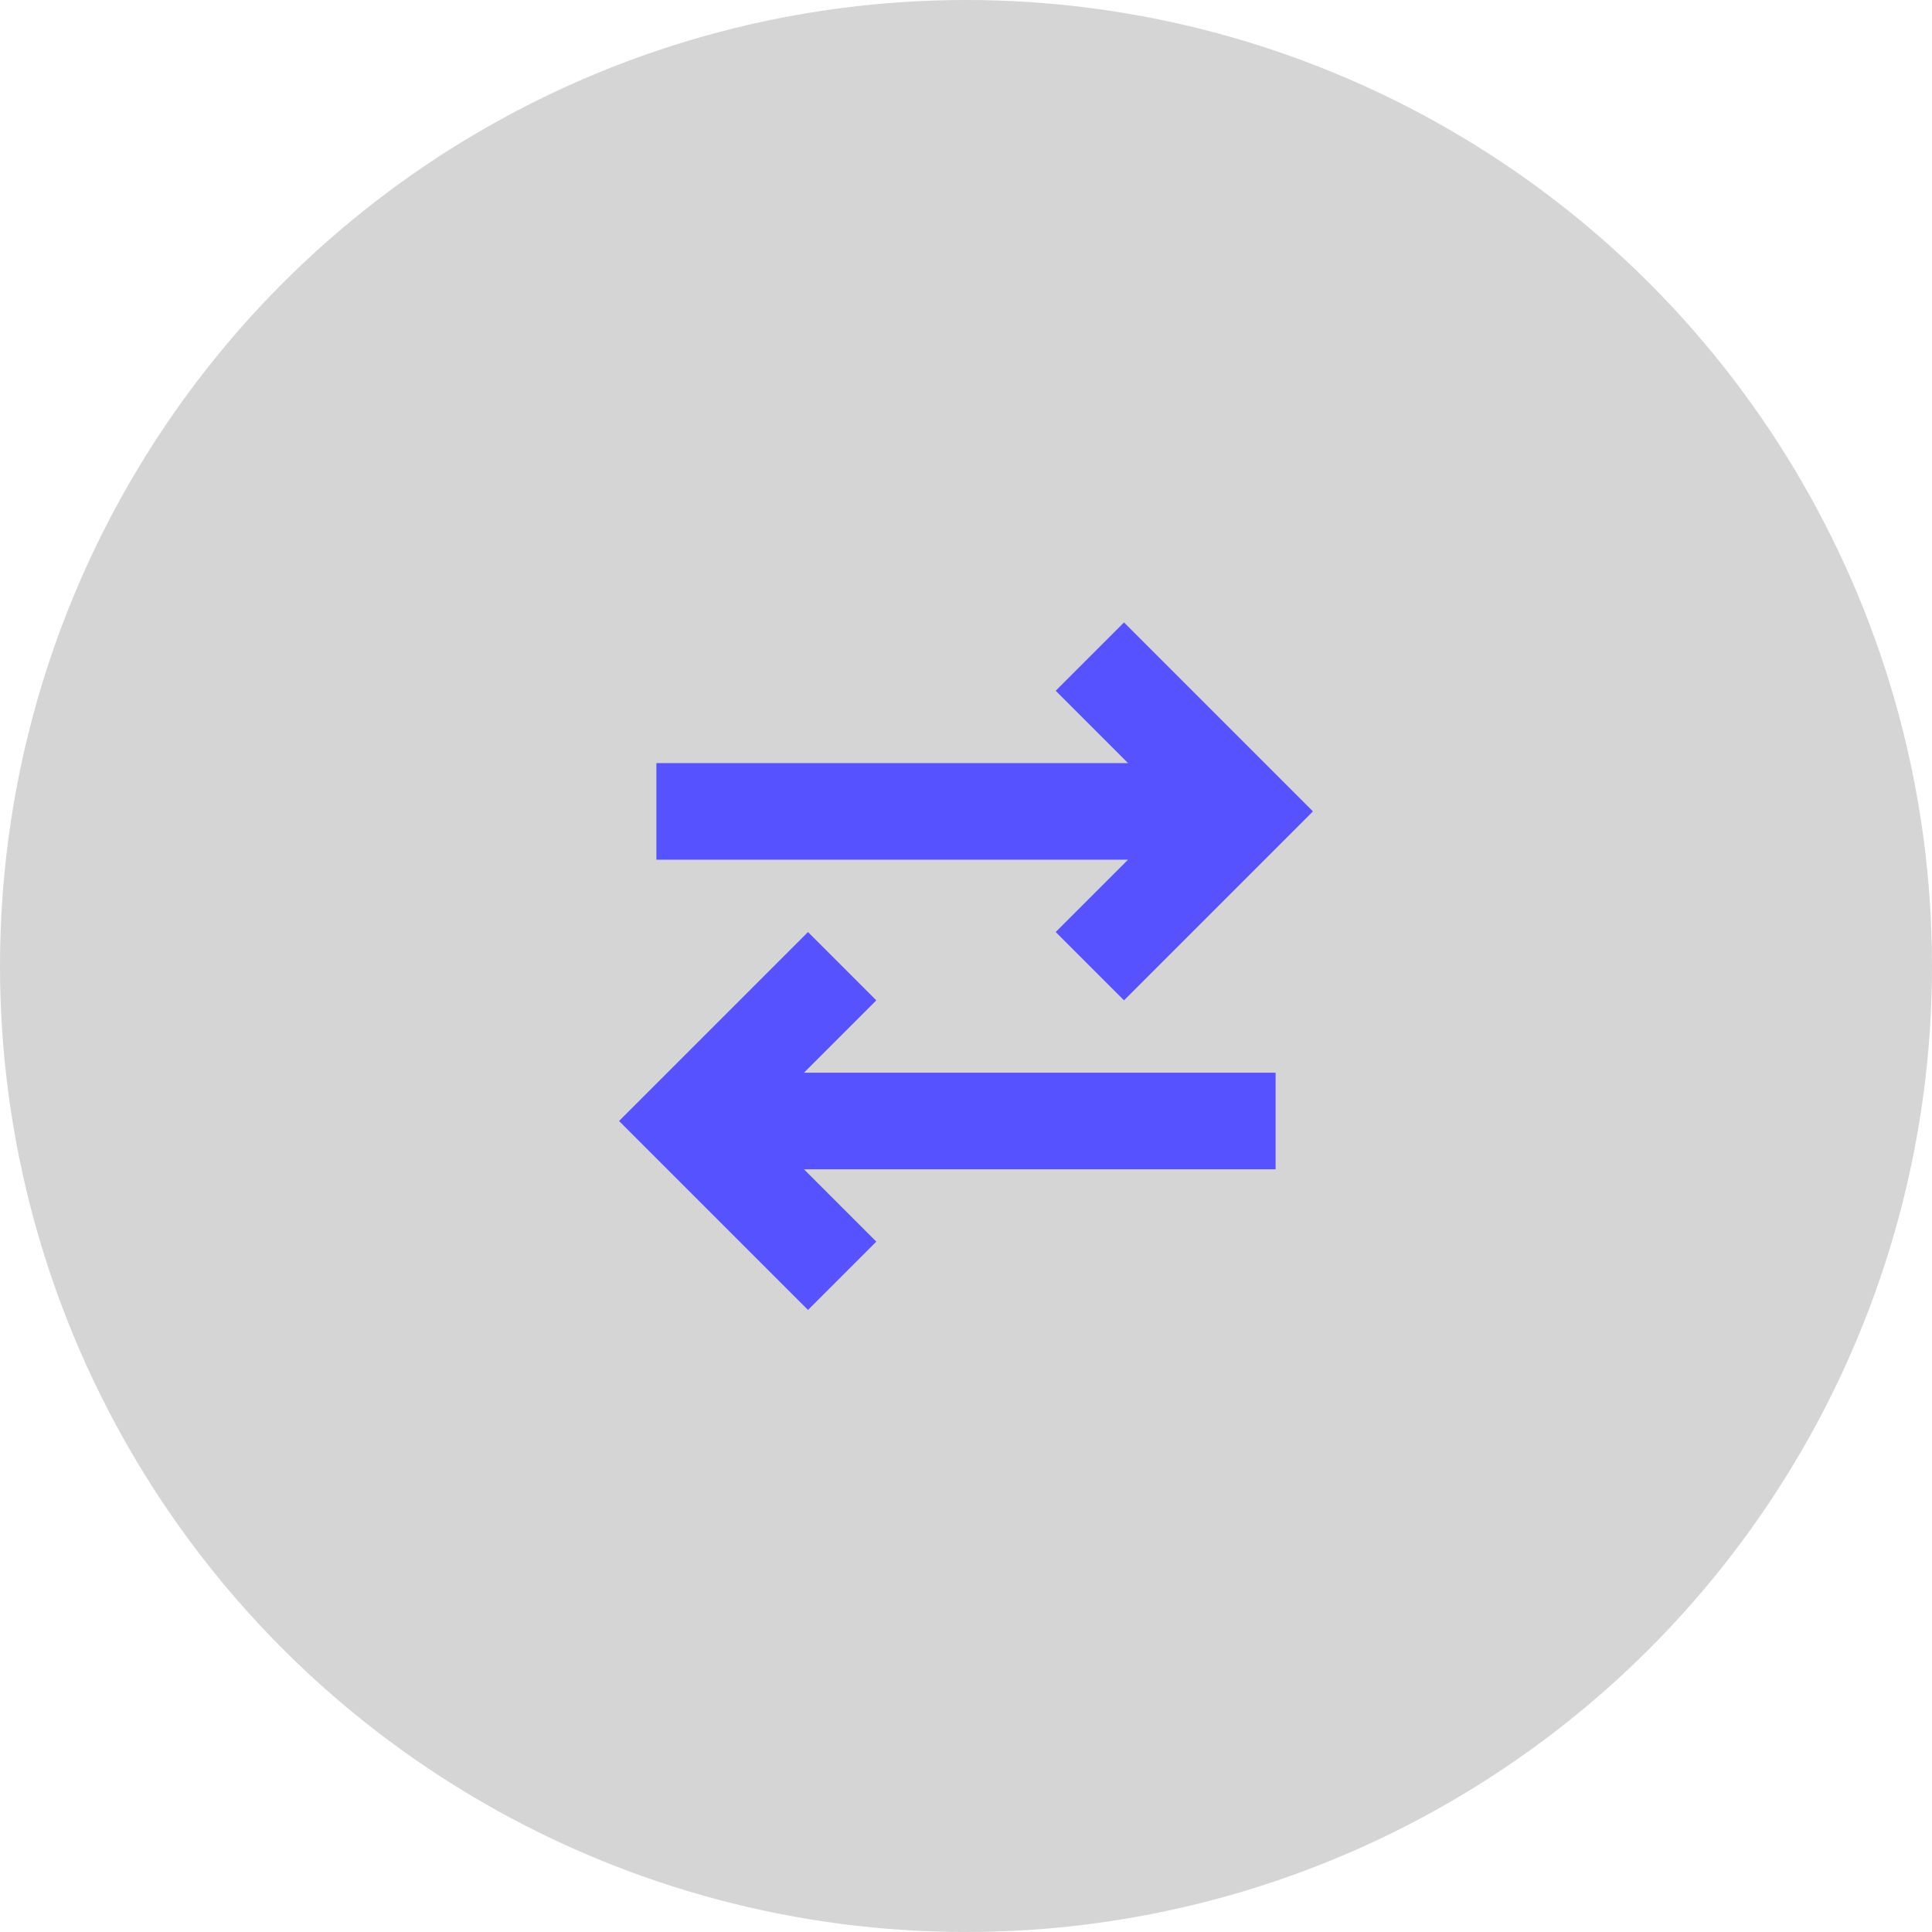 <svg width="40" height="40" viewBox="0 0 40 40" fill="none" xmlns="http://www.w3.org/2000/svg">
<circle cx="20" cy="20" r="20" fill="#D5D5D5"/>
<g clip-path="url(#clip0_2014_196)">
<path d="M13.59 16.799H25.128M22.564 13.594L25.769 16.799L22.564 20.004M26.41 23.209H14.872M17.436 20.004L14.231 23.209L17.436 26.414" stroke="#5652FF" stroke-width="2"/>
</g>
<defs>
<clipPath id="clip0_2014_196">
<rect width="15.385" height="15.385" fill="white" transform="translate(12.309 12.312)"/>
</clipPath>
</defs>
</svg>
